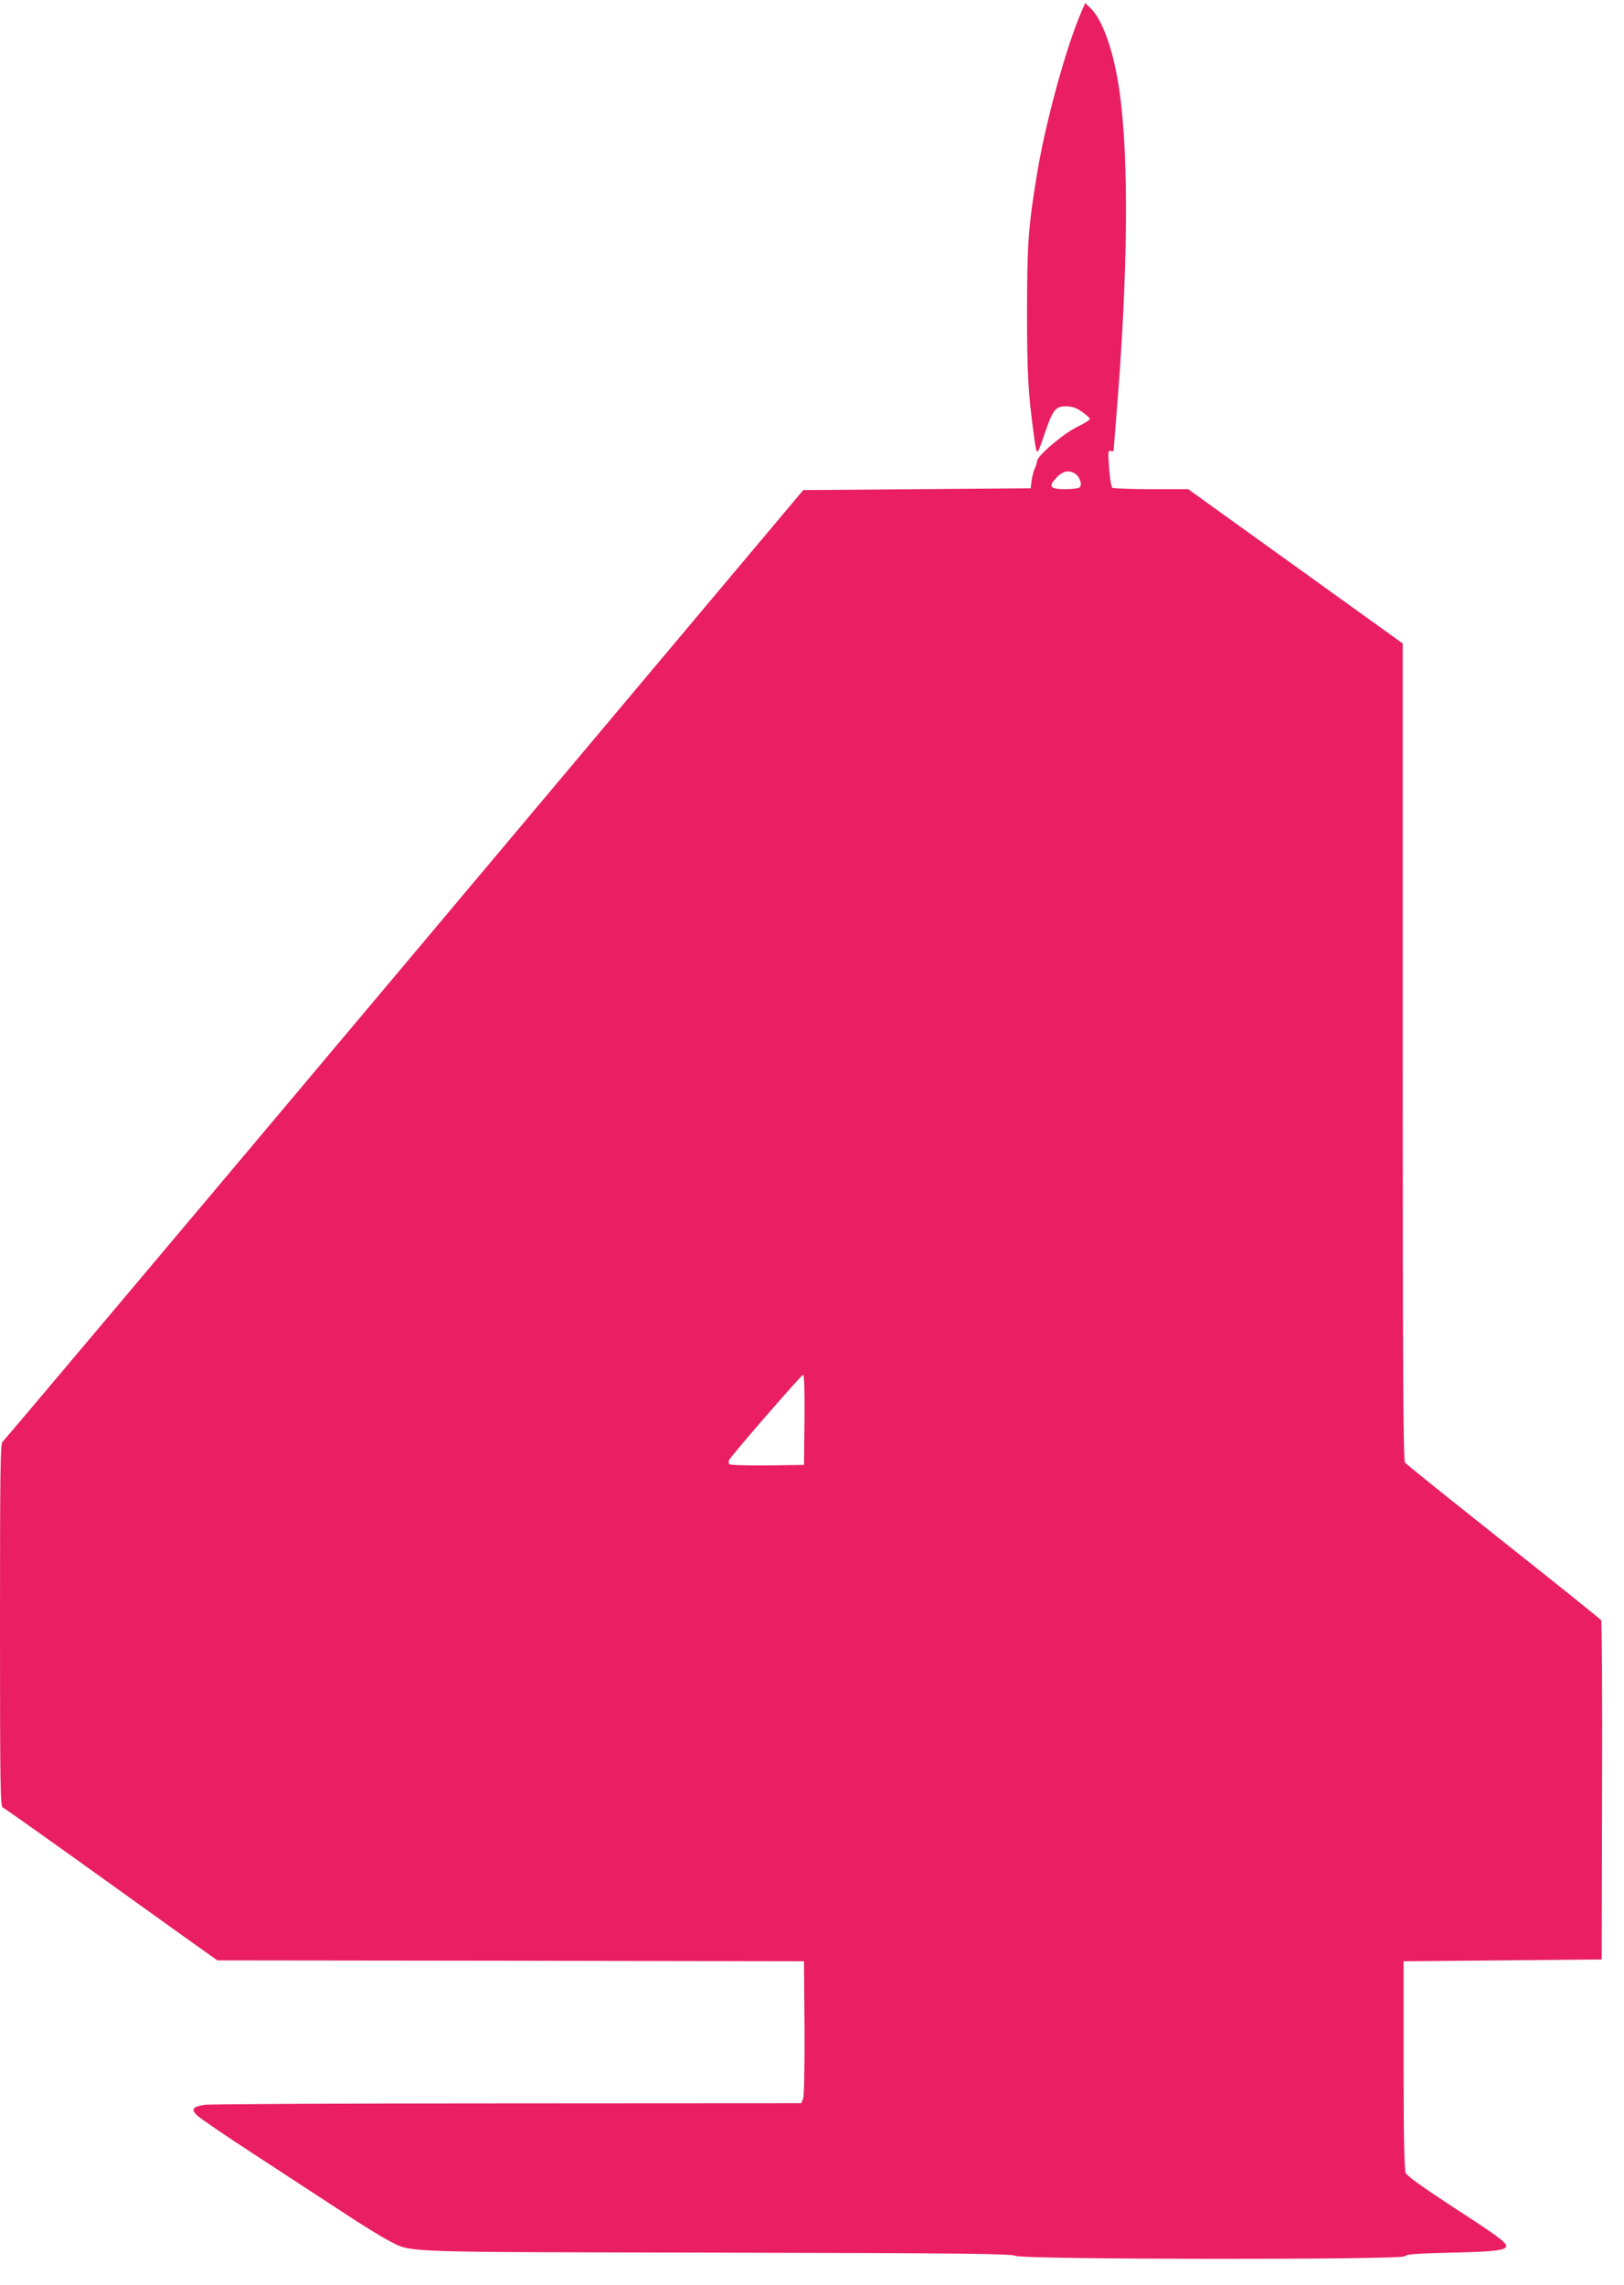 <?xml version="1.0" standalone="no"?>
<!DOCTYPE svg PUBLIC "-//W3C//DTD SVG 20010904//EN"
 "http://www.w3.org/TR/2001/REC-SVG-20010904/DTD/svg10.dtd">
<svg version="1.0" xmlns="http://www.w3.org/2000/svg"
 width="910pt" height="1280pt" viewBox="0 0 910 1280"
 preserveAspectRatio="xMidYMid meet">
<g transform="translate(0,1280) scale(0.1,-0.1)"
fill="#e91e63" stroke="none">
<path d="M6060 12735 c-88 -204 -202 -623 -249 -908 -49 -297 -56 -393 -56
-777 0 -335 6 -450 36 -670 19 -142 17 -142 59 -19 50 146 64 164 124 163 34
0 57 -8 88 -30 23 -16 43 -34 45 -39 2 -6 -29 -26 -69 -45 -79 -38 -225 -162
-227 -193 -1 -10 -6 -28 -12 -39 -6 -11 -14 -41 -18 -67 l-6 -46 -637 -5 -637
-5 -2236 -2660 c-1230 -1463 -2243 -2665 -2251 -2671 -12 -10 -14 -164 -14
-1027 0 -909 2 -1015 16 -1021 8 -3 268 -187 577 -409 309 -222 576 -413 594
-425 l31 -22 1644 -2 1643 -3 3 -372 c1 -227 -2 -381 -8 -397 l-10 -26 -1647
-1 c-907 0 -1670 -4 -1696 -8 -69 -11 -78 -25 -42 -60 17 -16 163 -116 325
-221 162 -106 383 -250 490 -320 107 -71 223 -142 257 -159 135 -69 23 -64
1842 -68 1414 -3 1648 -6 1672 -18 40 -21 2174 -23 2182 -2 4 11 60 15 259 20
241 5 308 13 308 37 0 21 -54 60 -302 221 -170 111 -253 171 -261 188 -8 19
-12 191 -12 606 l0 580 555 5 555 5 2 945 c2 520 -1 950 -5 955 -4 6 -250 204
-547 439 -297 236 -546 435 -552 444 -10 13 -13 488 -13 2302 l0 2286 -601
432 -601 432 -207 0 c-113 0 -211 4 -218 8 -6 4 -14 51 -18 110 -7 92 -6 102
9 96 9 -3 16 -2 16 3 0 4 7 89 15 188 65 782 72 1440 19 1817 -31 224 -94 406
-163 472 l-30 29 -21 -48z m-33 -2590 c26 -18 39 -65 21 -76 -7 -5 -44 -9 -81
-9 -84 0 -95 15 -46 66 36 37 71 44 106 19z m-1519 -5297 l-3 -253 -204 -3
c-116 -1 -209 2 -214 7 -5 5 -5 15 -1 24 19 33 405 477 414 477 7 0 9 -86 8
-252z"/>
</g>
</svg>
